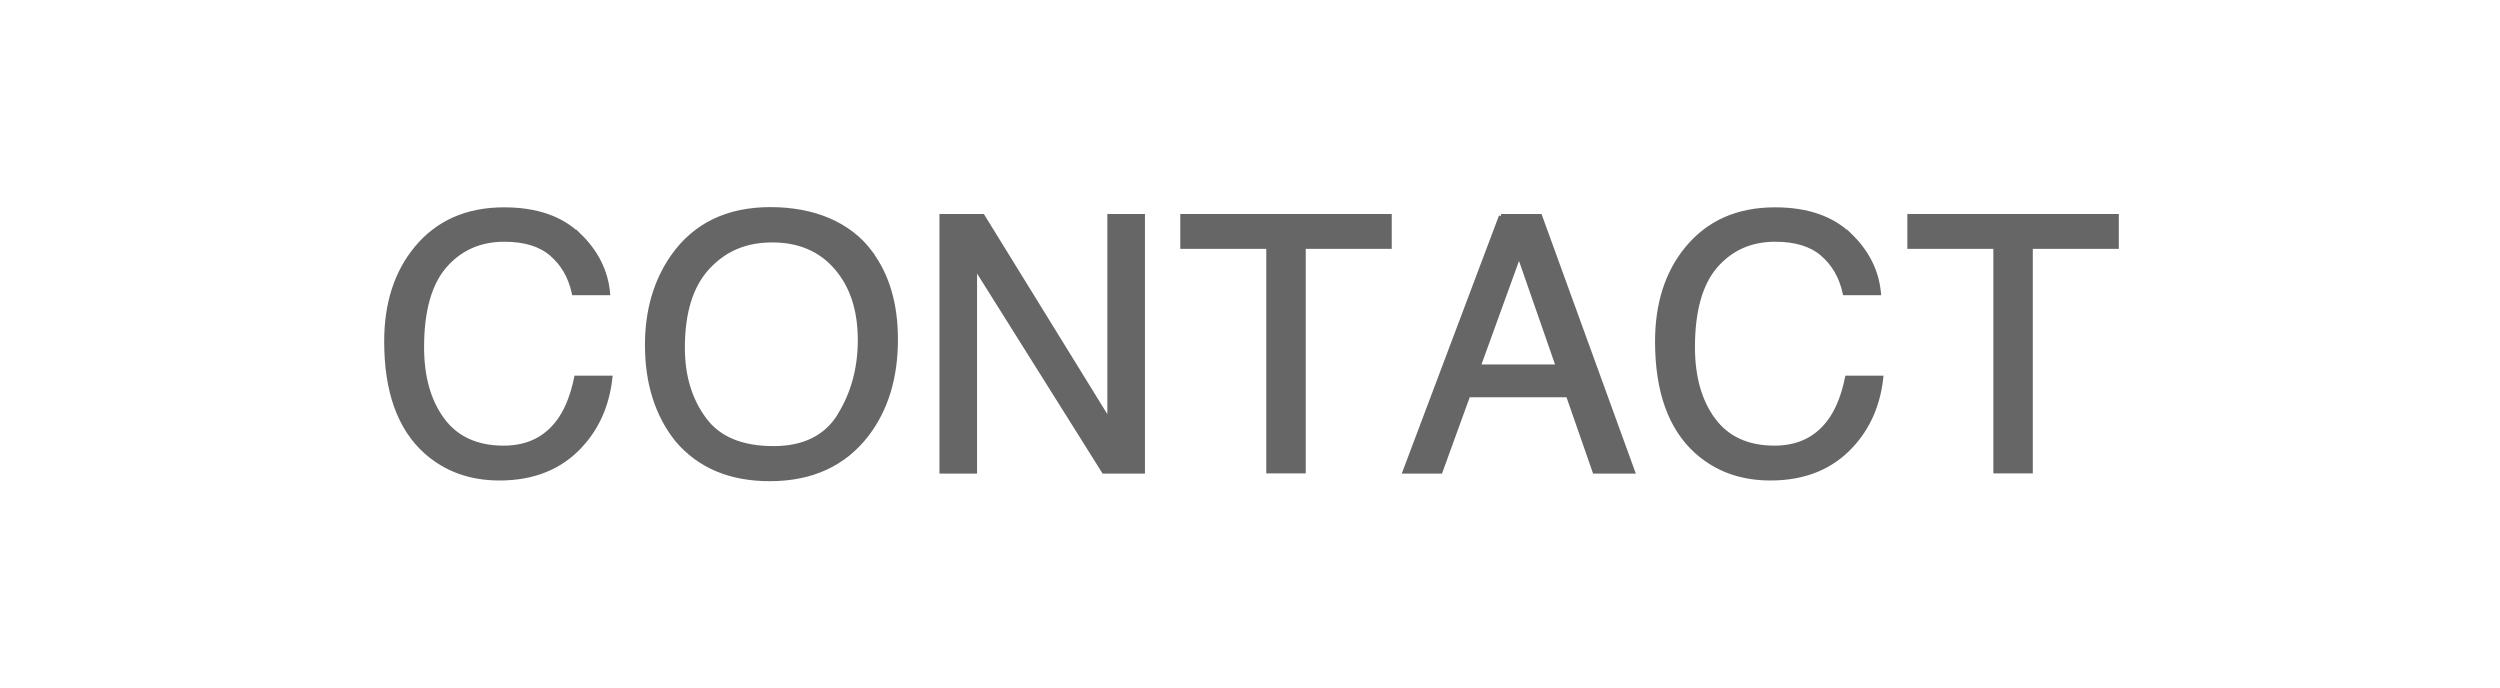 <?xml version="1.0" encoding="UTF-8"?>
<svg id="_レイヤー_1" data-name="レイヤー_1" xmlns="http://www.w3.org/2000/svg" version="1.1" viewBox="0 0 109 30">
  <!-- Generator: Adobe Illustrator 29.1.0, SVG Export Plug-In . SVG Version: 2.1.0 Build 142)  -->
  <defs>
    <style>
      .st0 {
        fill: #666;
        stroke: #666;
        stroke-miterlimit: 10;
        stroke-width: .2px;
      }

      .st1 {
        fill: red;
        opacity: 0;
      }
    </style>
  </defs>
  <path class="st0" d="M25.22,10.24c.77.74,1.19,1.58,1.28,2.53h-1.47c-.16-.72-.49-1.28-.98-1.7-.49-.42-1.17-.63-2.06-.63-1.08,0-1.94.39-2.61,1.16-.66.77-.99,1.95-.99,3.54,0,1.3.3,2.36.9,3.17.6.81,1.49,1.22,2.67,1.22,1.09,0,1.92-.43,2.49-1.28.3-.45.53-1.04.68-1.77h1.47c-.13,1.17-.56,2.15-1.29,2.94-.87.95-2.05,1.43-3.53,1.43-1.28,0-2.35-.39-3.22-1.17-1.14-1.03-1.71-2.63-1.71-4.79,0-1.64.43-2.99,1.29-4.04.93-1.14,2.21-1.71,3.84-1.71,1.39,0,2.47.37,3.24,1.11Z"/>
  <path class="st0" d="M37.94,11.02c.74.98,1.11,2.24,1.11,3.78,0,1.66-.42,3.04-1.26,4.14-.99,1.29-2.4,1.94-4.23,1.94-1.71,0-3.06-.56-4.03-1.7-.87-1.09-1.31-2.47-1.31-4.13,0-1.5.37-2.79,1.12-3.86.96-1.37,2.38-2.06,4.25-2.06s3.42.63,4.36,1.89ZM36.61,18.11c.59-.95.89-2.05.89-3.28,0-1.31-.34-2.36-1.03-3.16s-1.62-1.2-2.8-1.2-2.09.4-2.82,1.19-1.09,1.96-1.09,3.5c0,1.23.31,2.27.94,3.12.62.85,1.63,1.27,3.03,1.27,1.33,0,2.29-.48,2.88-1.43Z"/>
  <path class="st0" d="M41.07,9.43h1.77l5.54,8.98v-8.98h1.44v11.12h-1.69l-5.63-8.97v8.97h-1.44v-11.12Z"/>
  <path class="st0" d="M60.58,9.43v1.32h-3.75v9.79h-1.52v-9.79h-3.75v-1.32h9.01Z"/>
  <path class="st0" d="M65.44,9.43h1.7l4.04,11.12h-1.65l-1.16-3.33h-4.36l-1.21,3.33h-1.54l4.19-11.12ZM67.94,15.99l-1.71-4.91-1.78,4.91h3.49Z"/>
  <path class="st0" d="M80.63,10.24c.77.74,1.19,1.58,1.28,2.53h-1.47c-.16-.72-.49-1.28-.98-1.7-.49-.42-1.17-.63-2.06-.63-1.08,0-1.94.39-2.61,1.16-.66.77-.99,1.95-.99,3.54,0,1.3.3,2.36.9,3.17.6.81,1.49,1.22,2.67,1.22,1.09,0,1.92-.43,2.49-1.28.3-.45.53-1.04.68-1.77h1.47c-.13,1.17-.56,2.15-1.29,2.94-.87.95-2.05,1.43-3.53,1.43-1.28,0-2.35-.39-3.22-1.17-1.14-1.03-1.71-2.63-1.71-4.79,0-1.64.43-2.99,1.29-4.04.93-1.14,2.21-1.71,3.84-1.71,1.39,0,2.47.37,3.24,1.11Z"/>
  <path class="st0" d="M92.28,9.43v1.32h-3.75v9.79h-1.52v-9.79h-3.75v-1.32h9.01Z"/>
  <rect class="st1" width="109" height="30"/>
</svg>